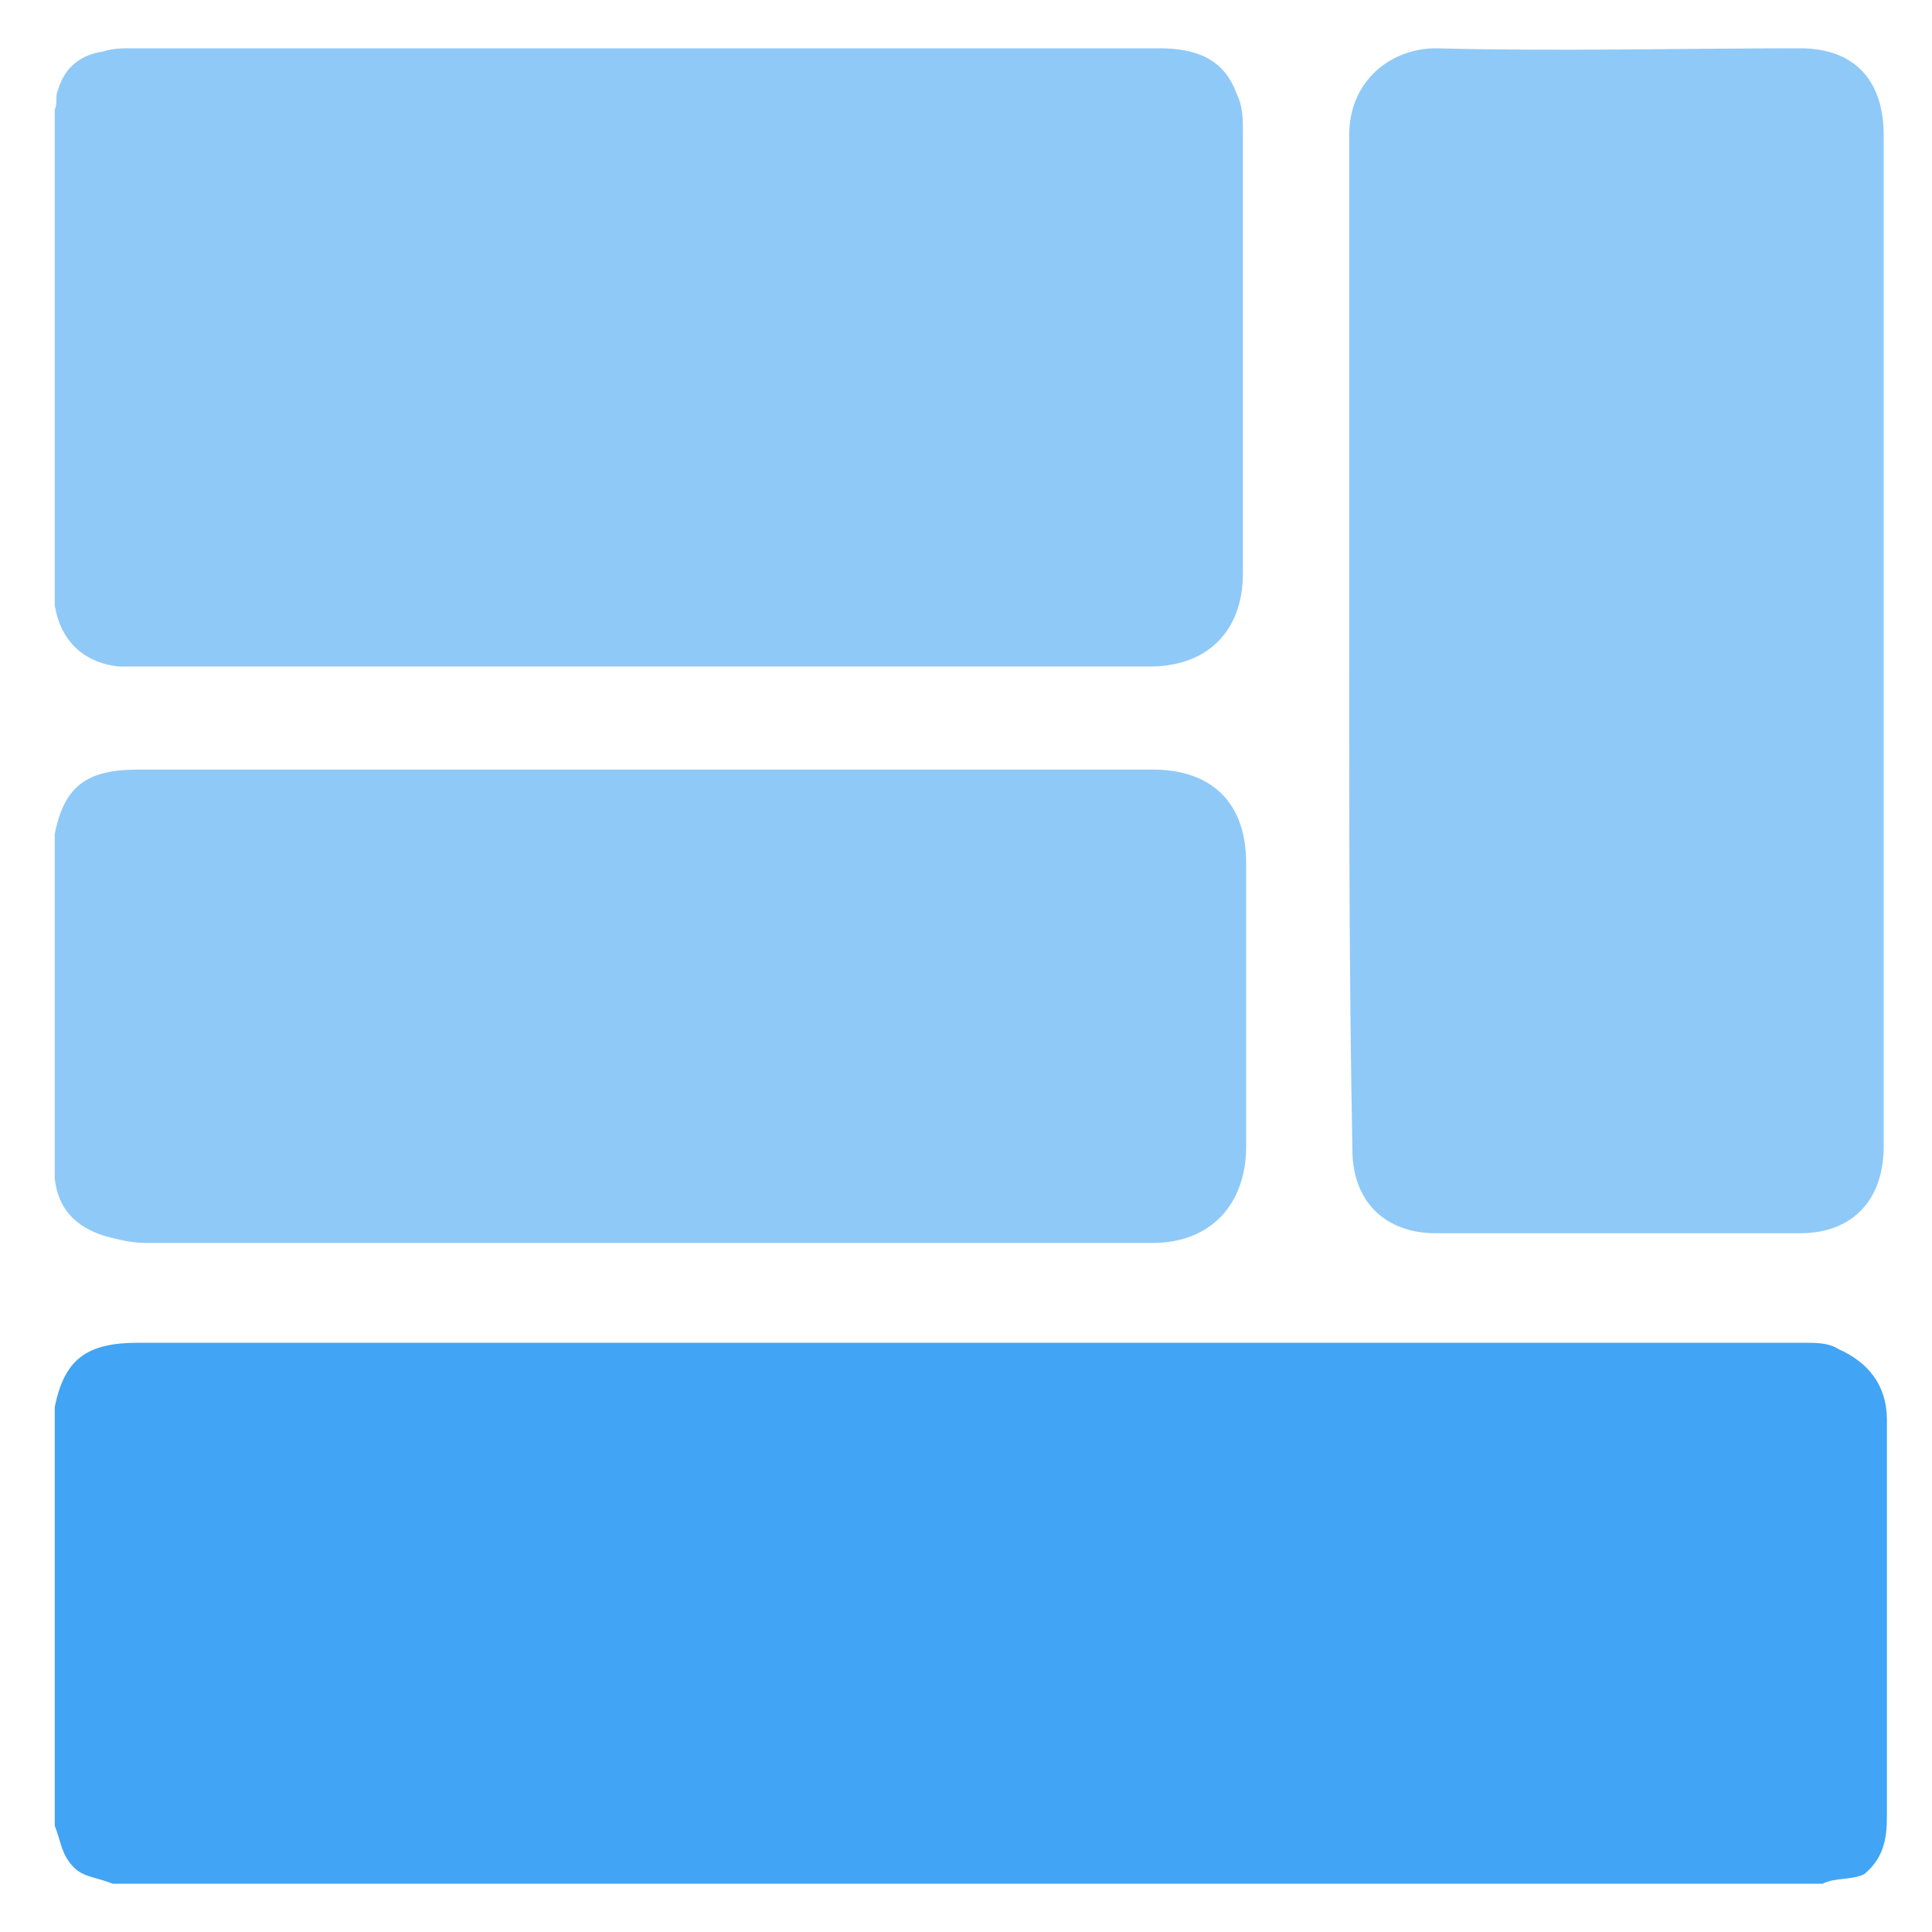 <?xml version="1.0" encoding="utf-8"?>
<!-- Generator: Adobe Illustrator 23.0.0, SVG Export Plug-In . SVG Version: 6.00 Build 0)  -->
<svg version="1.1" id="Layer_1" xmlns="http://www.w3.org/2000/svg" xmlns:xlink="http://www.w3.org/1999/xlink" x="0px" y="0px"
	 viewBox="0 0 60 60" style="enable-background:new 0 0 60 60;" xml:space="preserve">
<style type="text/css">
	.st0{fill:#42A4F4;}
	.st1{fill:#8FC9F8;}
</style>
<g>
	<path class="st0" d="M56.6,58.5c-17.7,0-35.4,0-53.1,0C3,58.3,2.6,58.3,2.3,58c-0.4-0.4-0.4-0.8-0.6-1.3c0-4.3,0-8.7,0-13
		c0.3-1.5,1-2,2.6-2c17.2,0,34.5,0,51.7,0c0.4,0,0.8,0,1.1,0.2c0.9,0.4,1.5,1.1,1.5,2.2c0,4.1,0,8.2,0,12.3c0,0.7-0.1,1.3-0.7,1.8
		C57.5,58.4,57,58.3,56.6,58.5z"/>
	<path class="st1" d="M1.7,18.8c0-5.1,0-10.3,0-15.4C1.8,3.2,1.7,3,1.8,2.8C2,2.1,2.5,1.7,3.2,1.6c0.3-0.1,0.6-0.1,0.9-0.1
		c10.6,0,21.3,0,31.9,0c1.1,0,2,0.3,2.4,1.4c0.2,0.4,0.2,0.8,0.2,1.2c0,4.6,0,9.1,0,13.7c0,1.8-1.1,2.9-2.9,2.9
		c-5.1,0-10.1,0-15.2,0c-5.2,0-10.5,0-15.7,0c-0.4,0-0.7,0-1.1,0C2.7,20.6,1.9,20,1.7,18.8z"/>
	<path class="st1" d="M1.7,36.6c0-3.6,0-7.1,0-10.7c0.3-1.5,1-2,2.6-2c10.5,0,21,0,31.5,0c1.8,0,2.9,1,2.9,2.9c0,2.9,0,5.9,0,8.8
		c0,1.8-1.1,3-2.9,3c-10.4,0-20.9,0-31.3,0c-0.4,0-0.8-0.1-1.2-0.2C2.3,38.1,1.8,37.5,1.7,36.6z"/>
	<path class="st1" d="M41.9,19.9c0-5.2,0-10.4,0-15.7c0-1.7,1.3-2.7,2.7-2.7c3.8,0.1,7.5,0,11.3,0c1.7,0,2.6,1,2.6,2.7
		c0,10.5,0,21,0,31.4c0,1.7-1,2.7-2.6,2.7c-3.8,0-7.5,0-11.3,0c-1.6,0-2.6-1-2.6-2.6C41.9,30.5,41.9,25.2,41.9,19.9z"/>
</g>
</svg>
